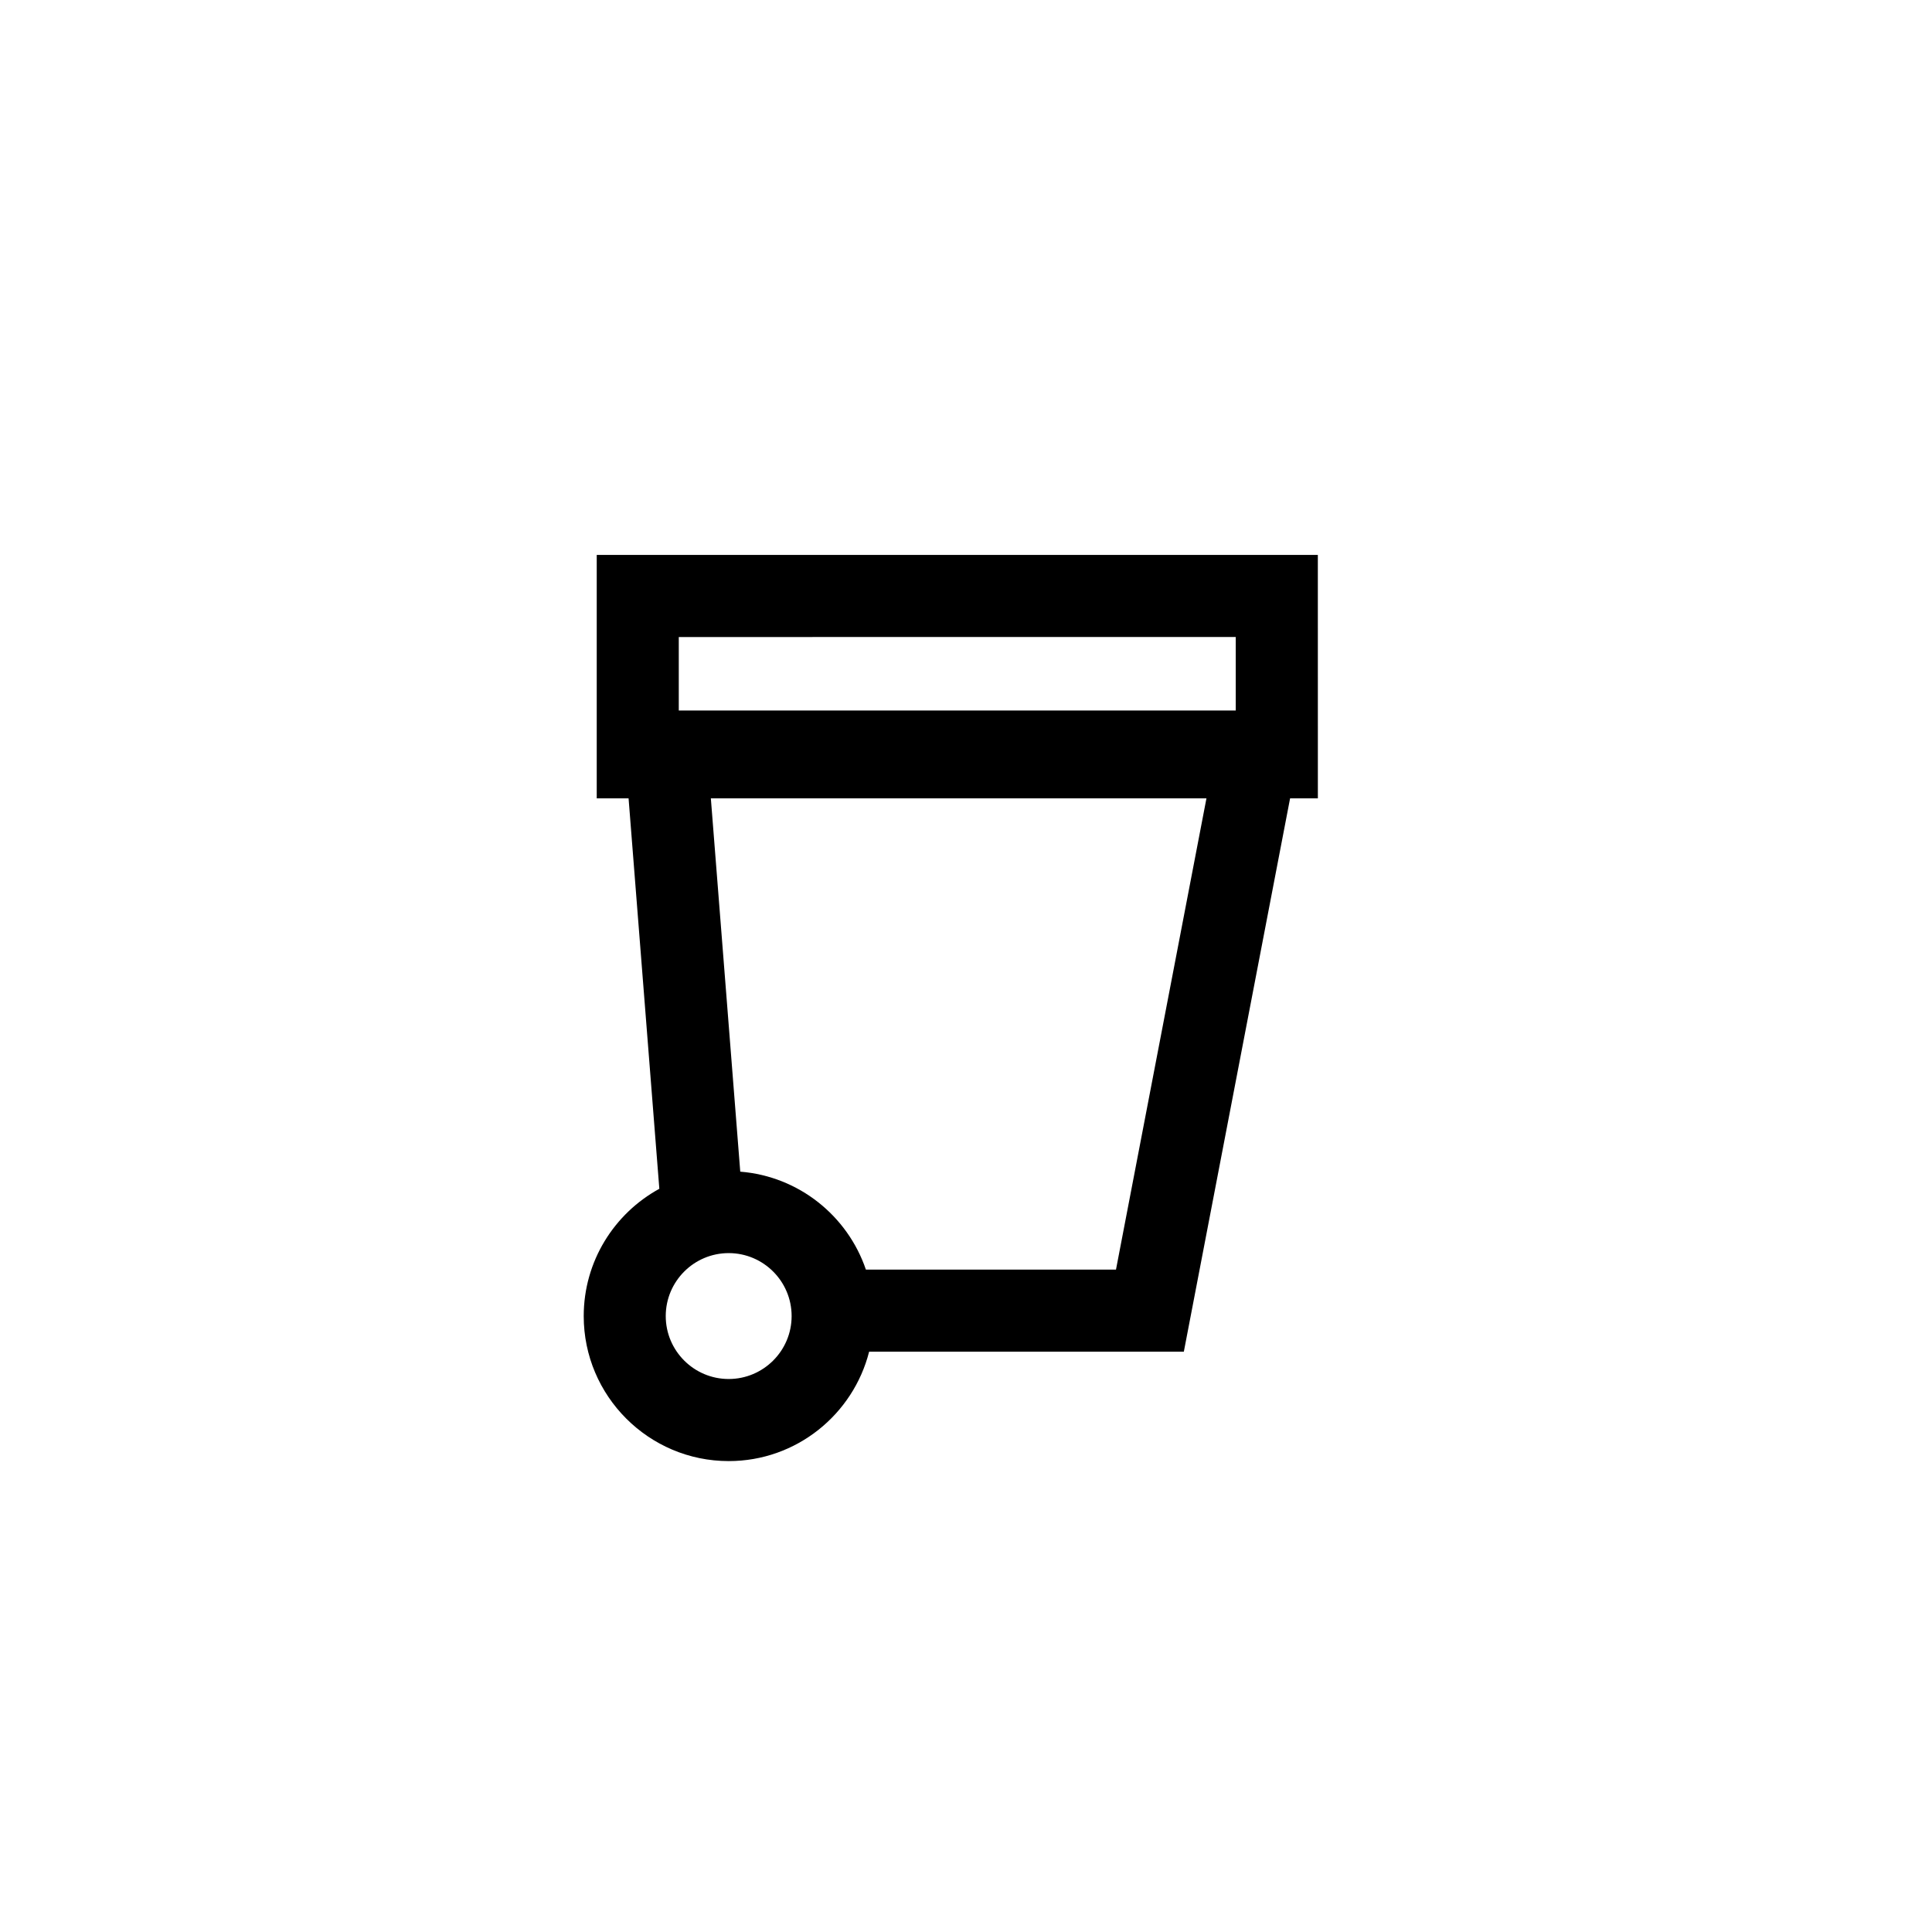 <?xml version="1.0" encoding="UTF-8"?>
<!-- Uploaded to: SVG Repo, www.svgrepo.com, Generator: SVG Repo Mixer Tools -->
<svg fill="#000000" width="800px" height="800px" version="1.1" viewBox="144 144 512 512" xmlns="http://www.w3.org/2000/svg">
 <path d="m302.14 355.57h8.438l8.152 103.47c-11.934 6.531-20.039 19.203-20.039 33.742 0 21.184 17.238 38.422 38.426 38.422 17.93 0 32.992-12.359 37.211-28.996h83.402l28.156-146.63h7.363l-0.008-64.512h-191.1zm34.969 153.88c-9.195 0-16.68-7.477-16.68-16.676 0-9.199 7.481-16.688 16.68-16.688s16.68 7.481 16.68 16.688c0 9.199-7.481 16.676-16.68 16.676zm102.64-28.996h-66.281c-4.836-14.227-17.766-24.711-33.293-25.953l-7.793-98.93h131.34zm31.734-167.64v19.48l-147.6 0.004v-19.48z"/>
</svg>